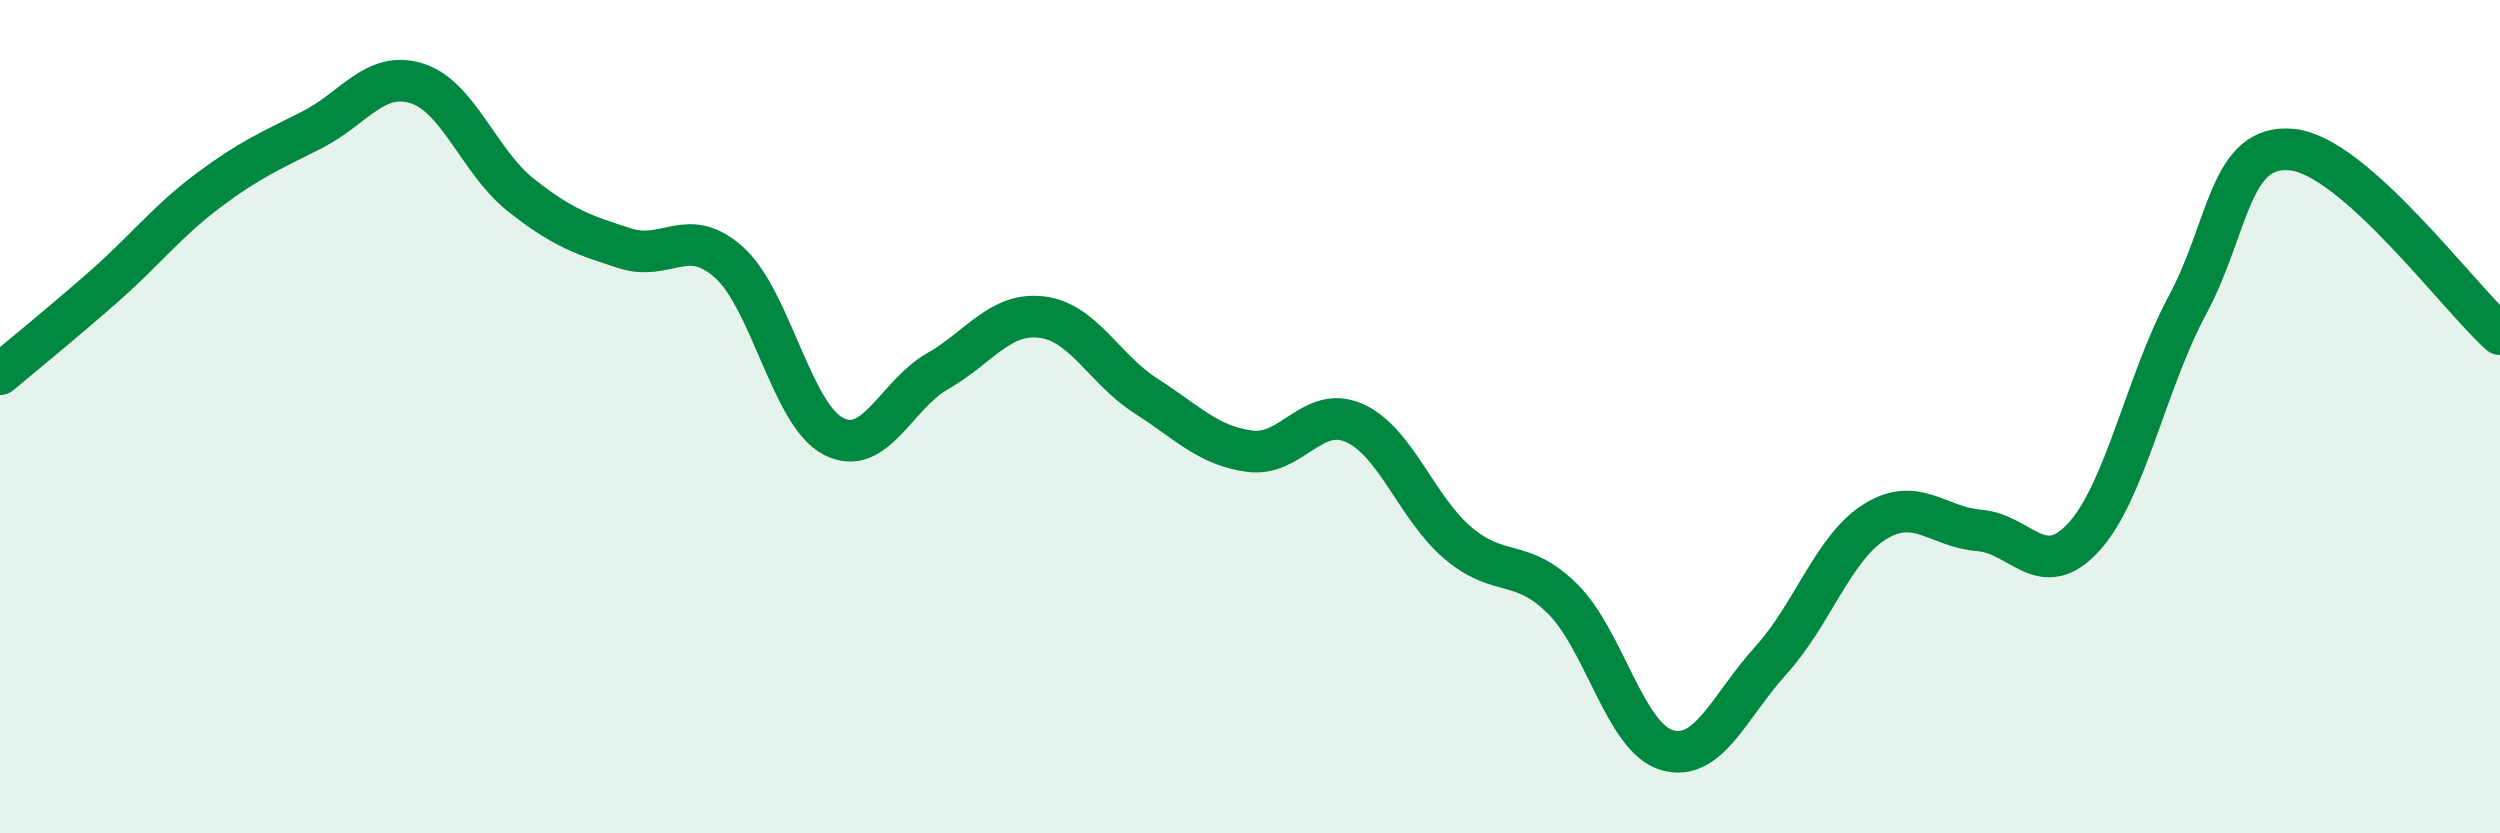 
    <svg width="60" height="20" viewBox="0 0 60 20" xmlns="http://www.w3.org/2000/svg">
      <path
        d="M 0,8.98 C 0.5,8.56 1.5,7.75 2.5,6.87 C 3.5,5.99 4,5.32 5,4.57 C 6,3.82 6.5,3.62 7.5,3.11 C 8.5,2.6 9,1.69 10,2 C 11,2.31 11.5,3.89 12.5,4.68 C 13.5,5.47 14,5.64 15,5.96 C 16,6.28 16.5,5.4 17.5,6.3 C 18.5,7.2 19,9.95 20,10.47 C 21,10.99 21.5,9.48 22.5,8.91 C 23.5,8.34 24,7.49 25,7.61 C 26,7.73 26.5,8.86 27.5,9.5 C 28.5,10.14 29,10.7 30,10.83 C 31,10.96 31.5,9.71 32.5,10.15 C 33.5,10.59 34,12.2 35,13.04 C 36,13.88 36.5,13.38 37.5,14.37 C 38.5,15.36 39,17.7 40,18 C 41,18.3 41.5,16.95 42.5,15.85 C 43.5,14.75 44,13.14 45,12.52 C 46,11.9 46.5,12.65 47.5,12.73 C 48.5,12.81 49,13.98 50,12.9 C 51,11.82 51.5,9.18 52.5,7.32 C 53.5,5.46 53.5,3.45 55,3.59 C 56.5,3.73 59,7.13 60,8.02L60 20L0 20Z"
        fill="#008740"
        opacity="0.1"
        stroke-linecap="round"
        stroke-linejoin="round"
      />
      <path
        d="M 0,8.98 C 0.5,8.56 1.5,7.75 2.5,6.87 C 3.5,5.99 4,5.32 5,4.57 C 6,3.82 6.5,3.62 7.5,3.11 C 8.5,2.6 9,1.69 10,2 C 11,2.31 11.5,3.89 12.5,4.68 C 13.5,5.47 14,5.64 15,5.96 C 16,6.28 16.5,5.4 17.5,6.3 C 18.5,7.2 19,9.95 20,10.47 C 21,10.99 21.5,9.48 22.5,8.91 C 23.5,8.34 24,7.49 25,7.61 C 26,7.73 26.5,8.86 27.5,9.5 C 28.5,10.14 29,10.7 30,10.83 C 31,10.96 31.5,9.71 32.5,10.15 C 33.5,10.59 34,12.2 35,13.04 C 36,13.88 36.5,13.38 37.5,14.37 C 38.5,15.36 39,17.7 40,18 C 41,18.3 41.5,16.95 42.5,15.85 C 43.5,14.75 44,13.14 45,12.52 C 46,11.9 46.5,12.65 47.5,12.73 C 48.5,12.81 49,13.98 50,12.9 C 51,11.82 51.5,9.18 52.5,7.32 C 53.5,5.46 53.5,3.45 55,3.59 C 56.5,3.73 59,7.13 60,8.02"
        stroke="#008740"
        stroke-width="1"
        fill="none"
        stroke-linecap="round"
        stroke-linejoin="round"
      />
    </svg>
  
